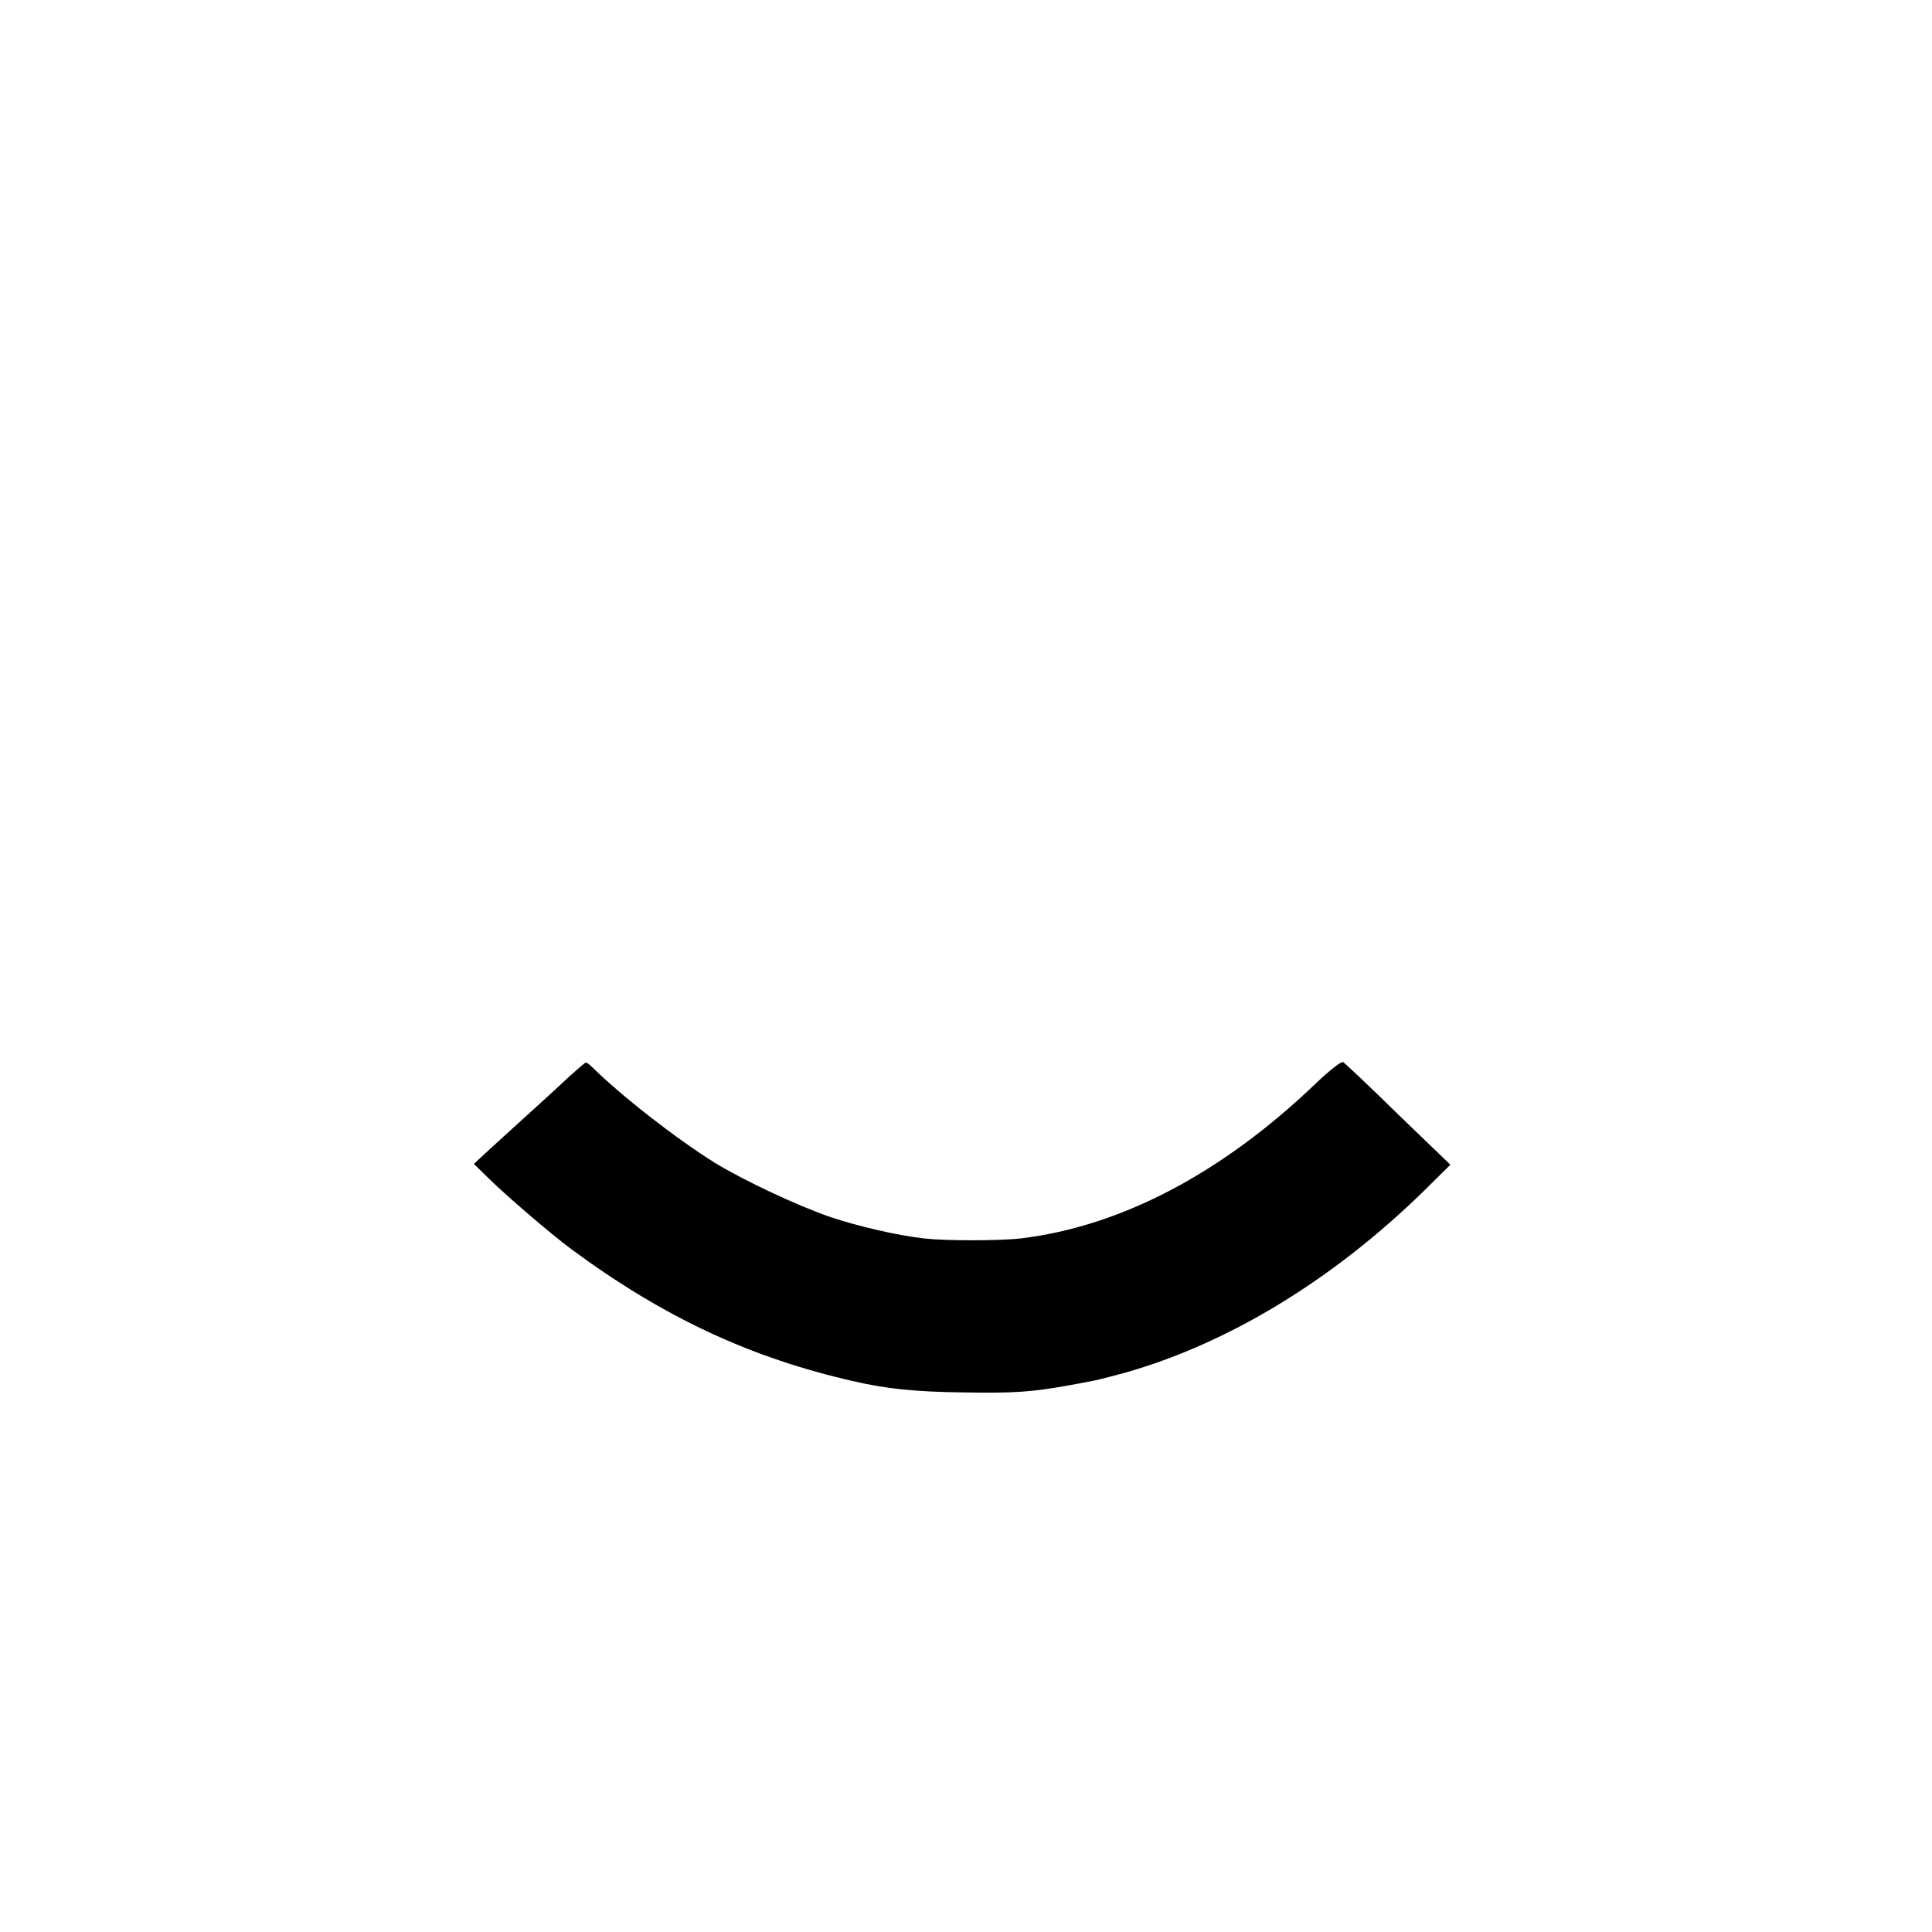 <?xml version="1.0" standalone="no"?>
<!DOCTYPE svg PUBLIC "-//W3C//DTD SVG 20010904//EN"
 "http://www.w3.org/TR/2001/REC-SVG-20010904/DTD/svg10.dtd">
<svg version="1.0" xmlns="http://www.w3.org/2000/svg"
 width="700pt" height="700pt" viewBox="0 0 700 700"
 preserveAspectRatio="xMidYMid meet">
<g transform="translate(0,700) scale(0.1,-0.1)"
fill="#000000" stroke="none">
<path d="M4768 3075 c-340 -326 -706 -518 -1069 -562 -79 -9 -274 -9 -352 0
-97 11 -238 44 -337 77 -115 39 -318 134 -420 197 -141 88 -340 243 -448 350
-7 7 -16 13 -19 13 -4 0 -31 -24 -62 -52 -31 -29 -96 -89 -145 -133 -49 -44
-113 -103 -144 -131 l-55 -51 53 -52 c65 -64 226 -202 300 -257 333 -246 649
-394 1025 -479 116 -27 224 -38 395 -40 185 -3 246 1 385 26 33 6 71 13 85 16
14 2 66 16 115 29 375 106 755 337 1085 660 l95 94 -189 182 c-103 101 -193
186 -200 190 -6 3 -49 -30 -98 -77z"/>
</g>
</svg>
